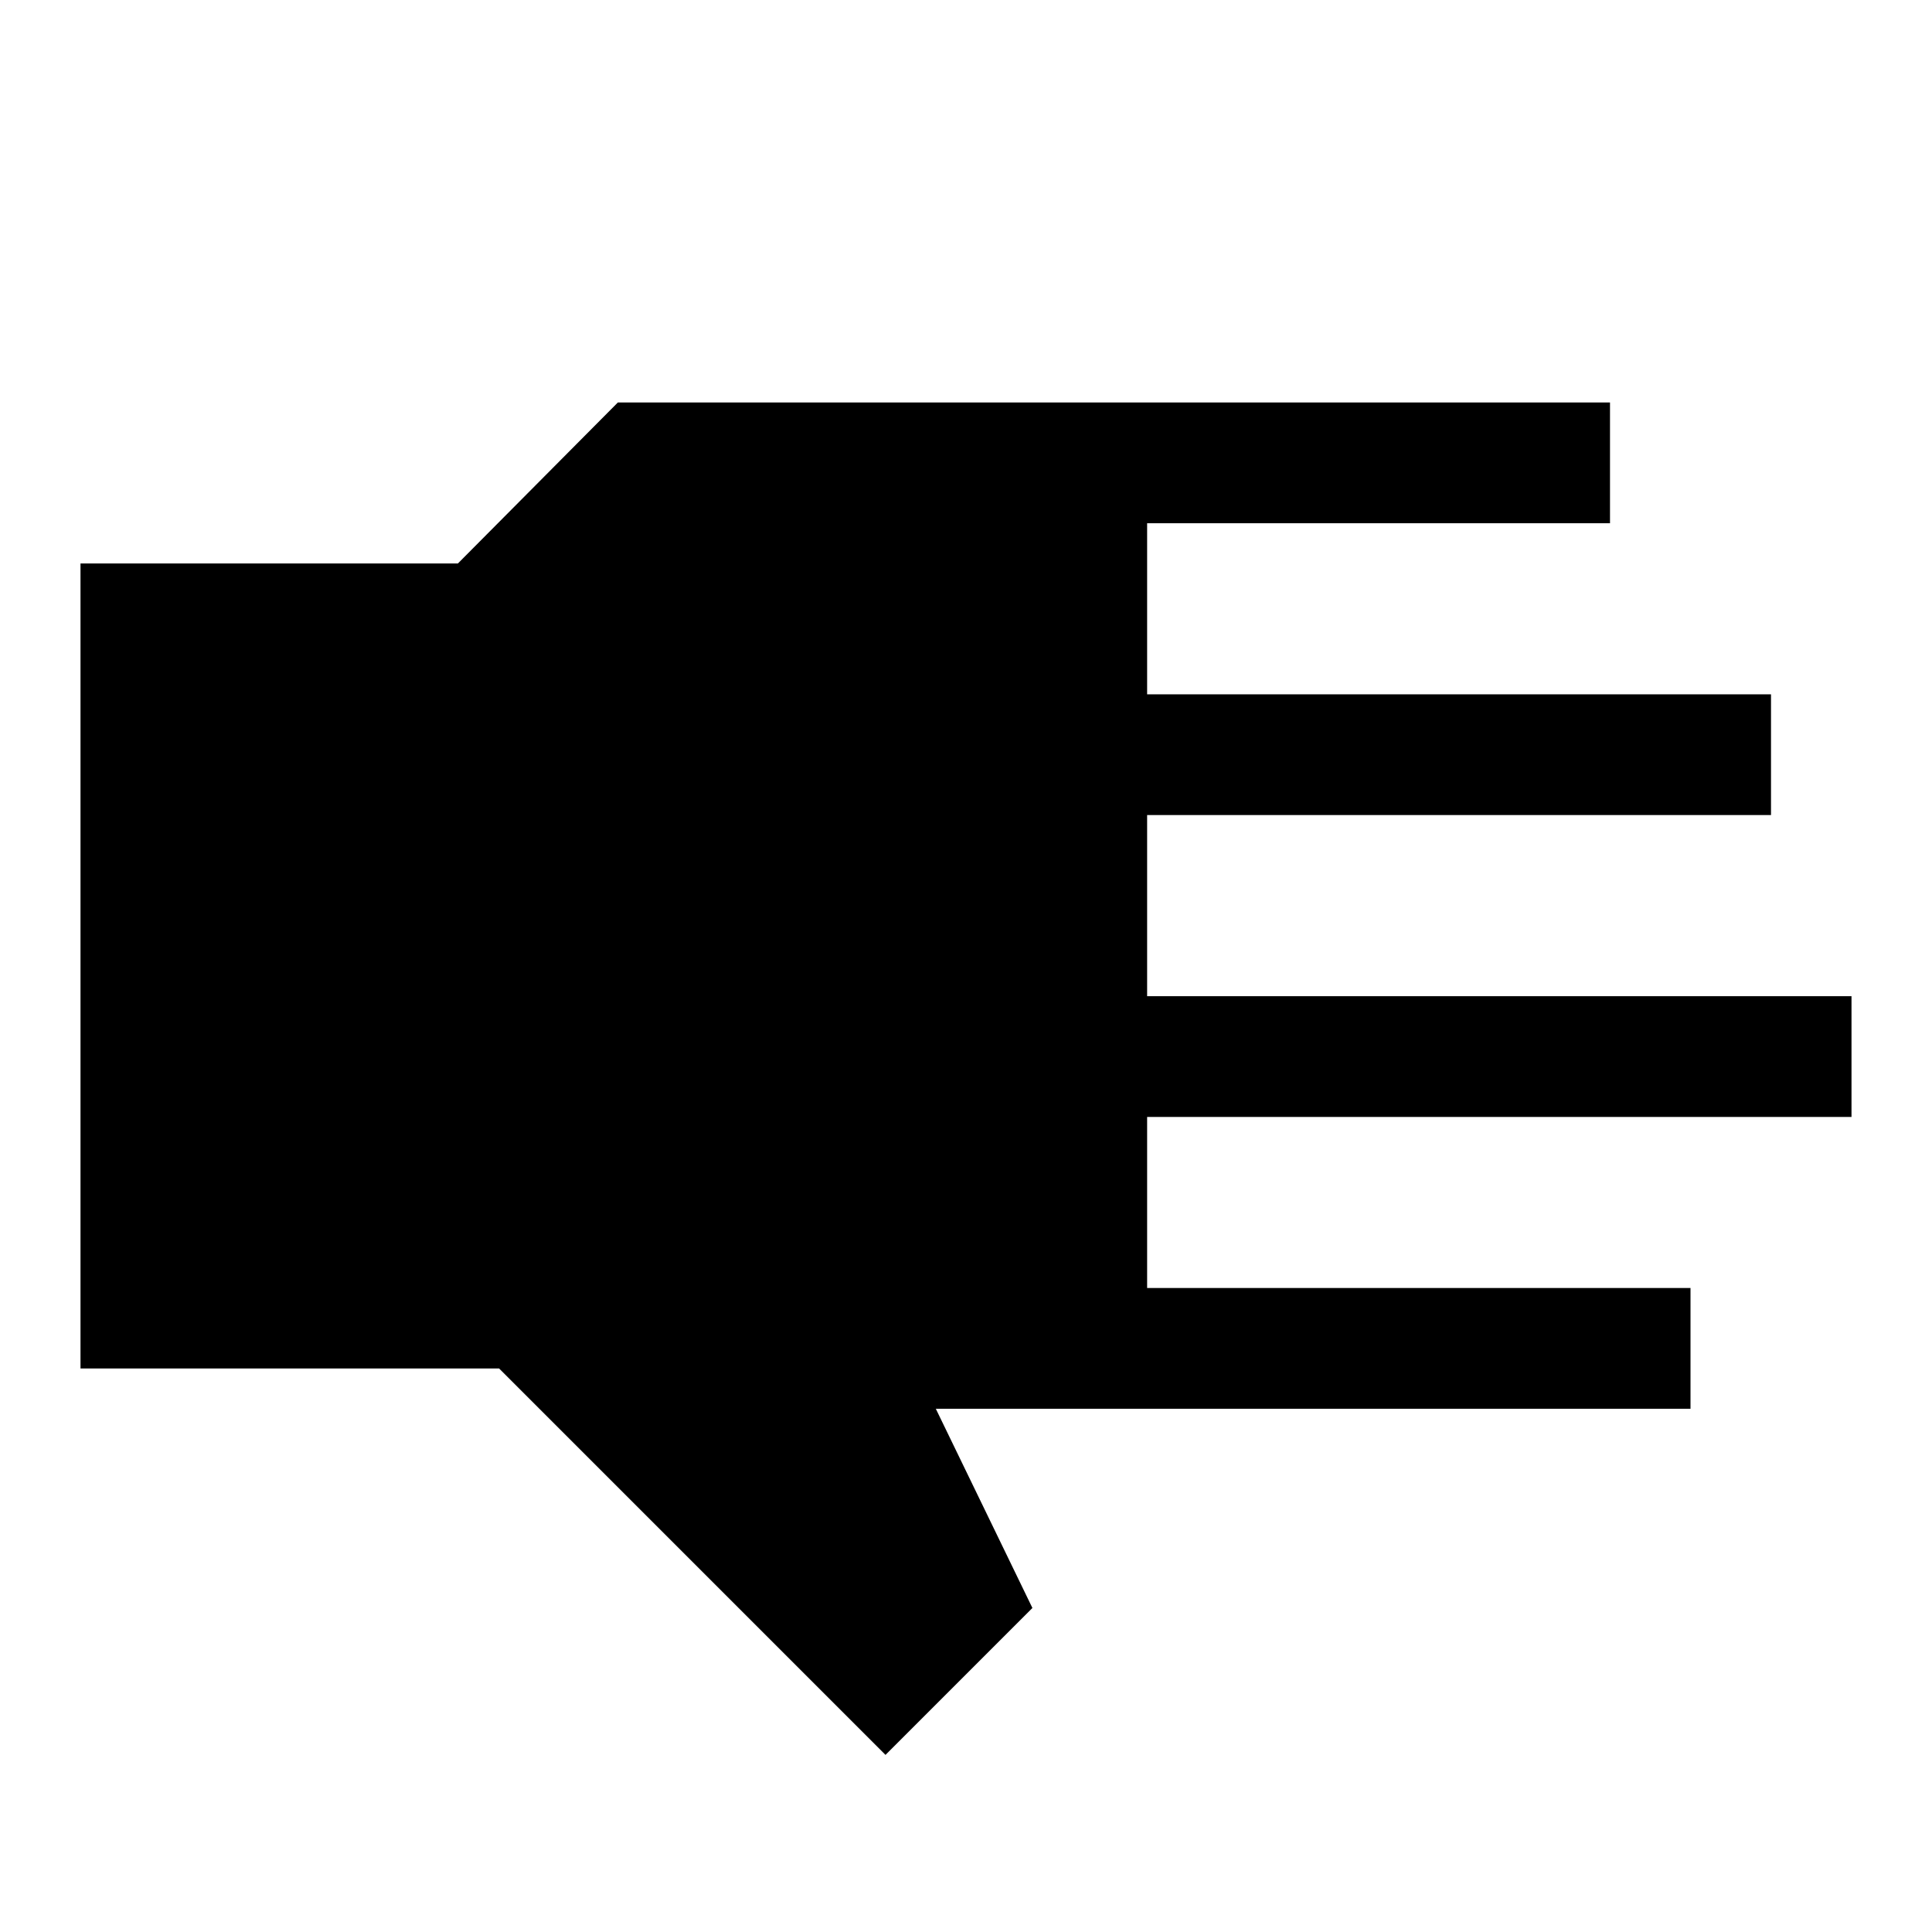<svg xmlns="http://www.w3.org/2000/svg" width="48" height="48" viewBox="0 -960 960 960"><path d="M440-88 248-280H40v-400h187.511L307-760h493v60H570v85h310v60H570v90h350v60H570v85h270v60H465l48 99-73 73Z"/></svg>